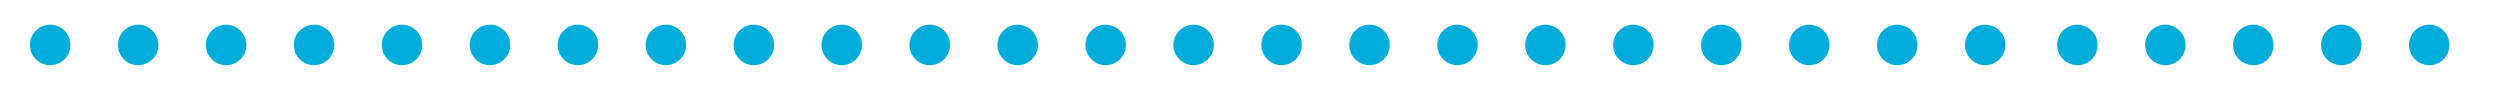 <svg xmlns="http://www.w3.org/2000/svg" width="310.894" height="11.175" viewBox="0 0 310.894 11.175">
  <g id="Grupo_6781" data-name="Grupo 6781" transform="translate(-599 -2239)">
    <g id="Grupo_3951" data-name="Grupo 3951" transform="translate(599 2239)">
      <g id="Grupo_3915" data-name="Grupo 3915" transform="translate(3.725 3.072)">
        <path id="Caminho_2080" data-name="Caminho 2080" d="M5.031,2.514A2.515,2.515,0,1,1,2.515,0,2.515,2.515,0,0,1,5.031,2.514" transform="translate(0 0.001)" fill="#00acda"/>
        <path id="Caminho_18201" data-name="Caminho 18201" d="M5.031,2.514A2.515,2.515,0,1,1,2.515,0,2.515,2.515,0,0,1,5.031,2.514" transform="translate(175.008 0.001)" fill="#00acda"/>
        <path id="Caminho_2081" data-name="Caminho 2081" d="M34.539,2.514A2.515,2.515,0,1,1,32.023,0a2.515,2.515,0,0,1,2.515,2.515" transform="translate(-18.57 0.001)" fill="#00acda"/>
        <path id="Caminho_18200" data-name="Caminho 18200" d="M34.539,2.514A2.515,2.515,0,1,1,32.023,0a2.515,2.515,0,0,1,2.515,2.515" transform="translate(156.438 0.001)" fill="#00acda"/>
        <path id="Caminho_2082" data-name="Caminho 2082" d="M64.047,2.514A2.515,2.515,0,1,1,61.531,0a2.515,2.515,0,0,1,2.515,2.515" transform="translate(-37.14 0.001)" fill="#00acda"/>
        <path id="Caminho_18199" data-name="Caminho 18199" d="M64.047,2.514A2.515,2.515,0,1,1,61.531,0a2.515,2.515,0,0,1,2.515,2.515" transform="translate(137.868 0.001)" fill="#00acda"/>
        <path id="Caminho_2083" data-name="Caminho 2083" d="M93.555,2.514A2.515,2.515,0,1,1,91.039,0a2.515,2.515,0,0,1,2.515,2.515" transform="translate(-55.71 0.001)" fill="#00acda"/>
        <path id="Caminho_18198" data-name="Caminho 18198" d="M93.555,2.514A2.515,2.515,0,1,1,91.039,0a2.515,2.515,0,0,1,2.515,2.515" transform="translate(119.298 0.001)" fill="#00acda"/>
        <path id="Caminho_2084" data-name="Caminho 2084" d="M123.063,2.514A2.515,2.515,0,1,1,120.547,0a2.515,2.515,0,0,1,2.515,2.515" transform="translate(-74.28 0.001)" fill="#00acda"/>
        <path id="Caminho_18197" data-name="Caminho 18197" d="M123.063,2.514A2.515,2.515,0,1,1,120.547,0a2.515,2.515,0,0,1,2.515,2.515" transform="translate(100.728 0.001)" fill="#00acda"/>
        <path id="Caminho_2085" data-name="Caminho 2085" d="M152.571,2.514A2.515,2.515,0,1,1,150.055,0a2.515,2.515,0,0,1,2.515,2.515" transform="translate(-92.85 0.001)" fill="#00acda"/>
        <path id="Caminho_18196" data-name="Caminho 18196" d="M152.571,2.514A2.515,2.515,0,1,1,150.055,0a2.515,2.515,0,0,1,2.515,2.515" transform="translate(82.158 0.001)" fill="#00acda"/>
        <path id="Caminho_2086" data-name="Caminho 2086" d="M182.079,2.514A2.515,2.515,0,1,1,179.563,0a2.515,2.515,0,0,1,2.515,2.515" transform="translate(-111.42 0.001)" fill="#00acda"/>
        <path id="Caminho_18195" data-name="Caminho 18195" d="M182.079,2.514A2.515,2.515,0,1,1,179.563,0a2.515,2.515,0,0,1,2.515,2.515" transform="translate(63.588 0.001)" fill="#00acda"/>
        <path id="Caminho_2087" data-name="Caminho 2087" d="M211.587,2.514A2.515,2.515,0,1,1,209.071,0a2.515,2.515,0,0,1,2.515,2.515" transform="translate(-129.99 0.001)" fill="#00acda"/>
        <path id="Caminho_2088" data-name="Caminho 2088" d="M241.095,2.514A2.515,2.515,0,1,1,238.579,0a2.515,2.515,0,0,1,2.515,2.515" transform="translate(-148.56 0.001)" fill="#00acda"/>
        <path id="Caminho_2089" data-name="Caminho 2089" d="M270.6,2.514A2.515,2.515,0,1,1,268.087,0,2.515,2.515,0,0,1,270.6,2.514" transform="translate(-167.13 0.001)" fill="#00acda"/>
        <path id="Caminho_2090" data-name="Caminho 2090" d="M300.111,2.514A2.515,2.515,0,1,1,297.6,0a2.515,2.515,0,0,1,2.515,2.515" transform="translate(-185.7 0.001)" fill="#00acda"/>
        <path id="Caminho_2091" data-name="Caminho 2091" d="M329.619,2.514A2.515,2.515,0,1,1,327.1,0a2.515,2.515,0,0,1,2.515,2.515" transform="translate(-204.27 0.001)" fill="#00acda"/>
        <path id="Caminho_2092" data-name="Caminho 2092" d="M359.127,2.514A2.515,2.515,0,1,1,356.611,0a2.515,2.515,0,0,1,2.515,2.515" transform="translate(-222.84 0.001)" fill="#00acda"/>
        <path id="Caminho_2093" data-name="Caminho 2093" d="M388.635,2.514A2.515,2.515,0,1,1,386.119,0a2.515,2.515,0,0,1,2.515,2.515" transform="translate(-241.41 0.001)" fill="#00acda"/>
        <path id="Caminho_2094" data-name="Caminho 2094" d="M418.143,2.514A2.515,2.515,0,1,1,415.627,0a2.515,2.515,0,0,1,2.515,2.515" transform="translate(-259.98 0.001)" fill="#00acda"/>
        <path id="Caminho_2095" data-name="Caminho 2095" d="M447.651,2.514A2.515,2.515,0,1,1,445.135,0a2.515,2.515,0,0,1,2.515,2.515" transform="translate(-278.55 0.001)" fill="#00acda"/>
      </g>
      <rect id="Retângulo_1262" data-name="Retângulo 1262" width="260.119" height="11.175" fill="#00acda" opacity="0"/>
    </g>
    <path id="Caminho_2080-2" data-name="Caminho 2080" d="M5.031,2.514A2.515,2.515,0,1,1,2.515,0,2.515,2.515,0,0,1,5.031,2.514" transform="translate(854.827 2242.073)" fill="#00acda"/>
    <path id="Caminho_2081-2" data-name="Caminho 2081" d="M34.539,2.514A2.515,2.515,0,1,1,32.023,0a2.515,2.515,0,0,1,2.515,2.515" transform="translate(836.257 2242.073)" fill="#00acda"/>
    <path id="Caminho_2082-2" data-name="Caminho 2082" d="M64.047,2.514A2.515,2.515,0,1,1,61.531,0a2.515,2.515,0,0,1,2.515,2.515" transform="translate(817.687 2242.073)" fill="#00acda"/>
    <path id="Caminho_2083-2" data-name="Caminho 2083" d="M93.555,2.514A2.515,2.515,0,1,1,91.039,0a2.515,2.515,0,0,1,2.515,2.515" transform="translate(799.117 2242.073)" fill="#00acda"/>
    <path id="Caminho_2084-2" data-name="Caminho 2084" d="M123.063,2.514A2.515,2.515,0,1,1,120.547,0a2.515,2.515,0,0,1,2.515,2.515" transform="translate(780.547 2242.073)" fill="#00acda"/>
    <rect id="Retângulo_1262-2" data-name="Retângulo 1262" width="58.792" height="11.175" transform="translate(851.102 2239)" fill="#00acda" opacity="0"/>
  </g>
</svg>
